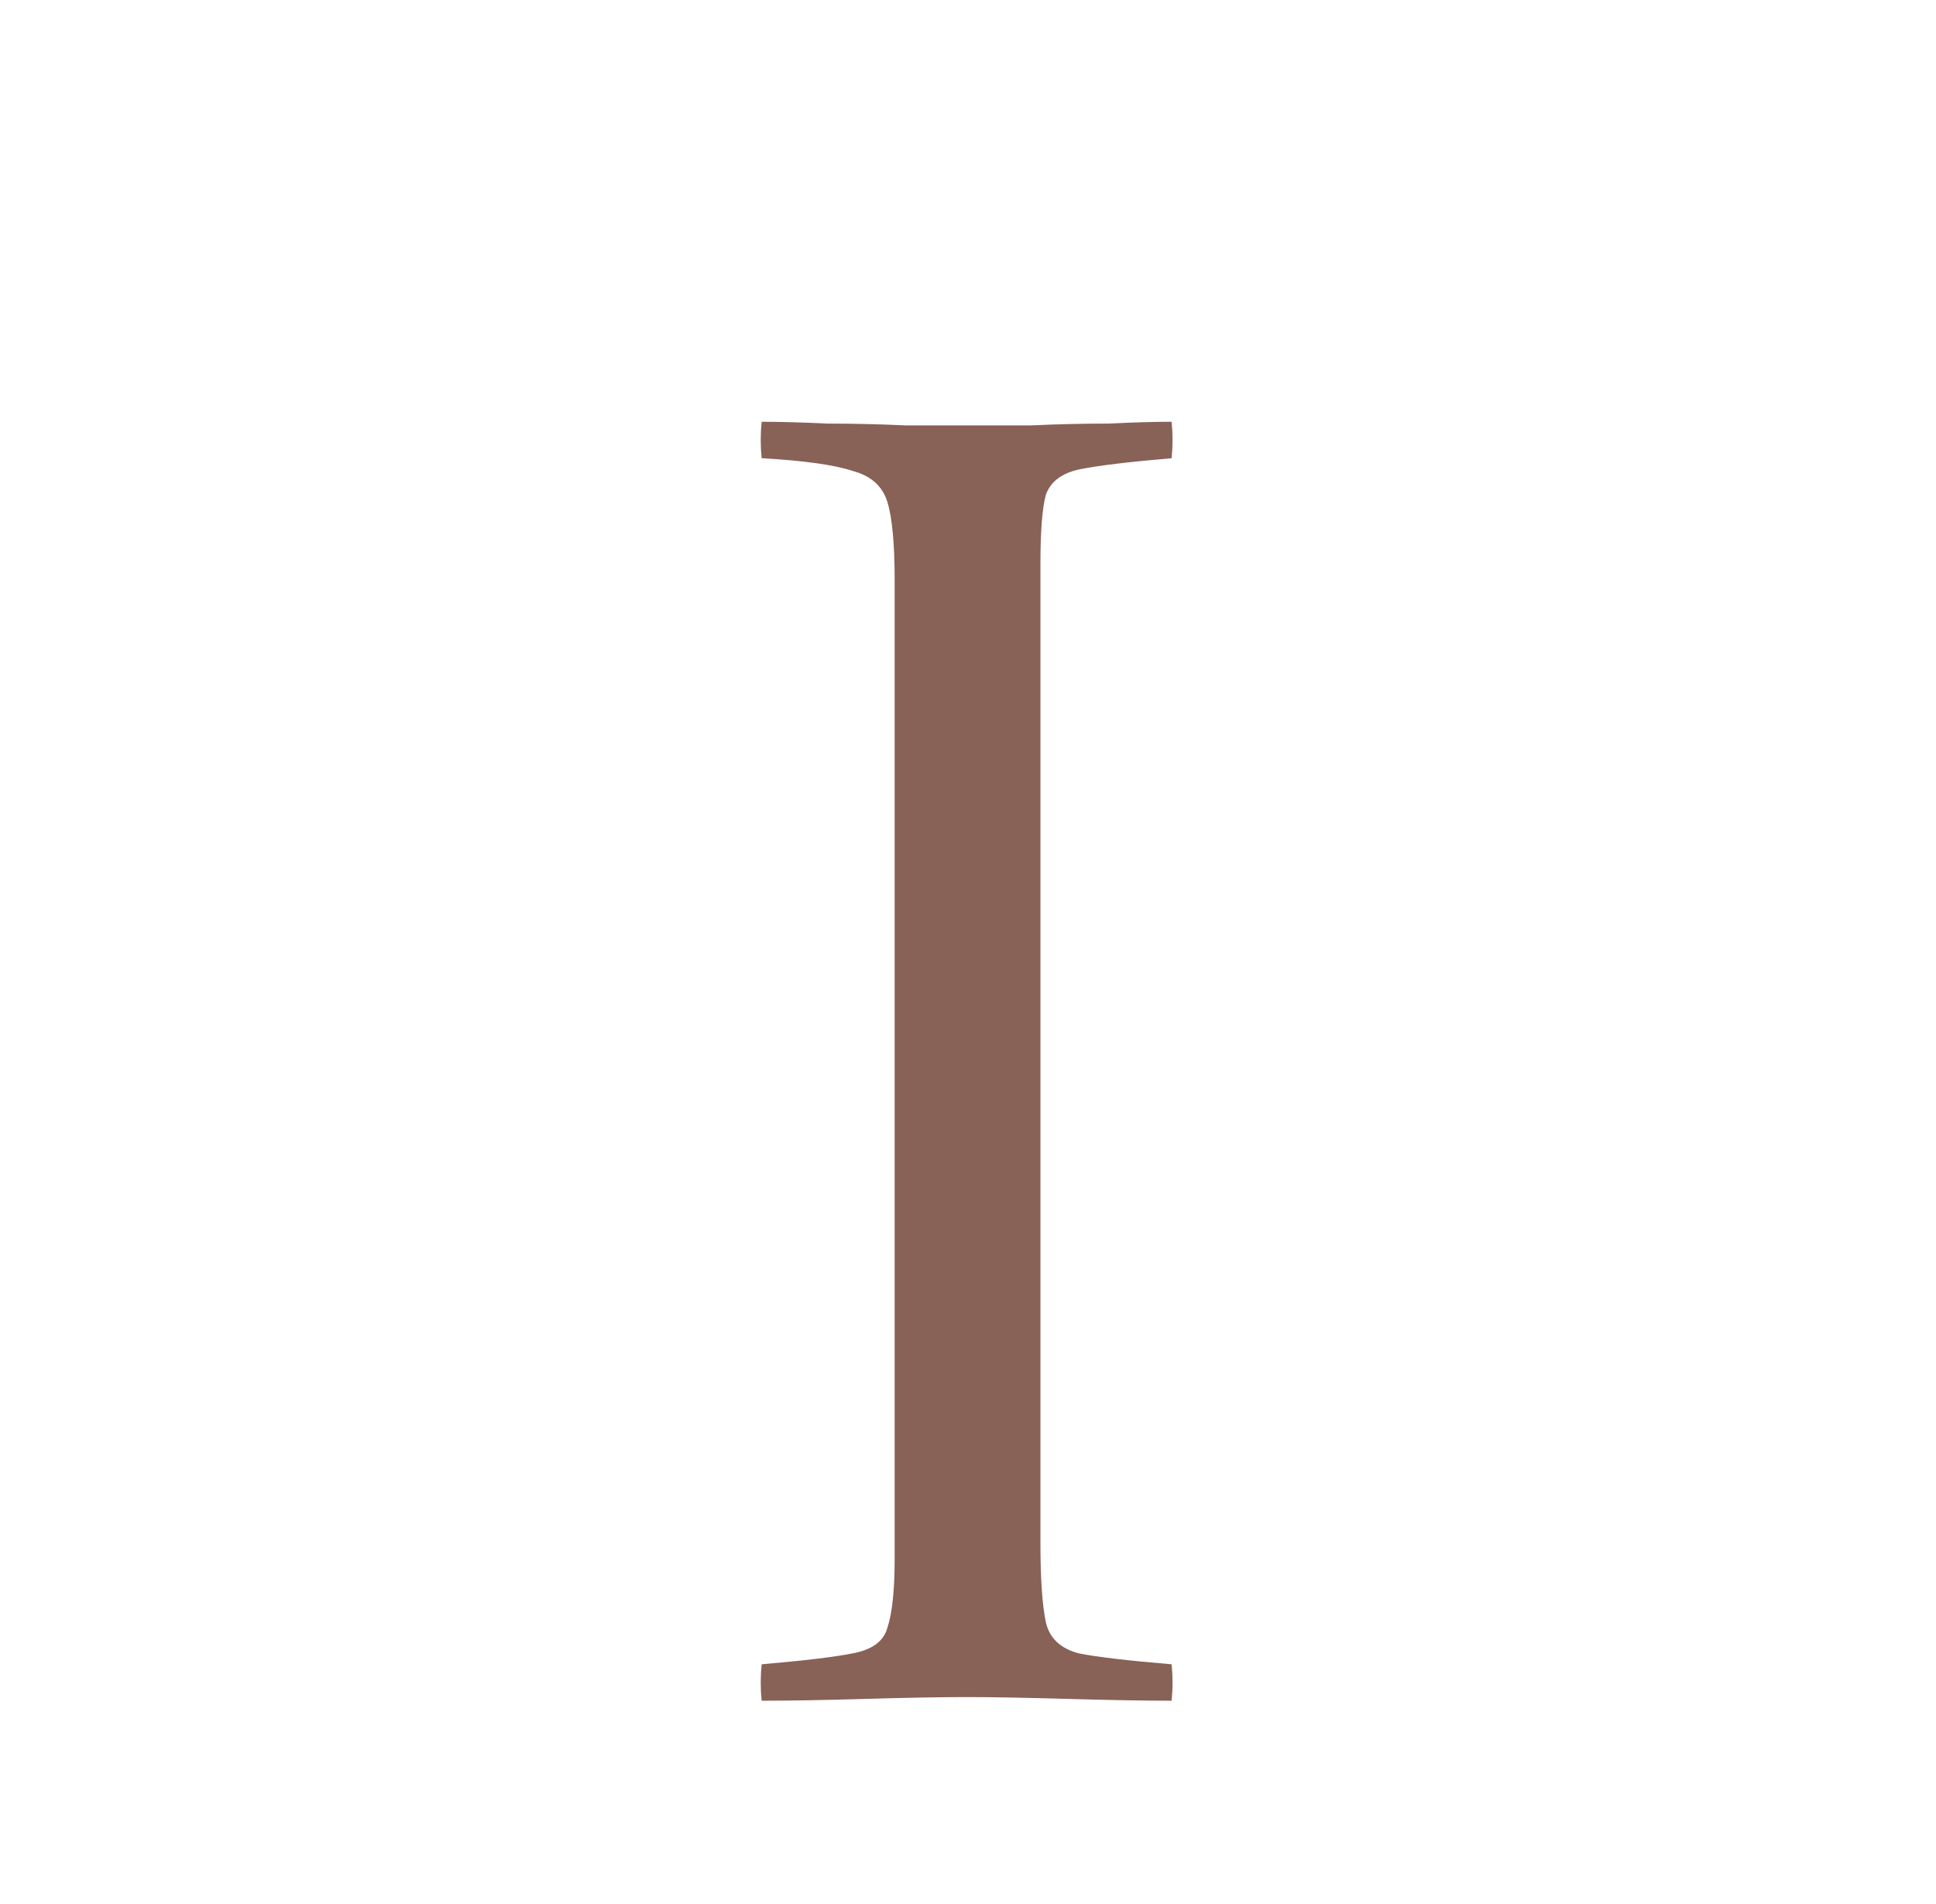 <?xml version="1.0" encoding="UTF-8"?> <svg xmlns="http://www.w3.org/2000/svg" width="425" height="418" viewBox="0 0 425 418" fill="none"><path d="M228.4 123.8V338.6C228.4 346.6 228.8 352.466 229.6 356.2C230.4 359.666 232.8 361.933 236.8 363C240.8 363.8 247.6 364.6 257.2 365.4C257.467 368.066 257.467 370.733 257.2 373.4C251.333 373.4 243.733 373.266 234.4 373C225.067 372.733 217.733 372.6 212.4 372.6C206.533 372.6 199.067 372.733 190 373C180.933 373.266 173.333 373.4 167.2 373.4C166.933 370.733 166.933 368.066 167.2 365.4C176.533 364.6 183.2 363.8 187.2 363C191.467 362.2 194 360.333 194.8 357.4C195.867 354.2 196.4 349.133 196.4 342.2V127.4C196.4 119.4 195.867 113.666 194.8 110.2C193.733 106.733 191.2 104.466 187.2 103.4C183.2 102.066 176.533 101.133 167.2 100.6C166.933 97.933 166.933 95.266 167.2 92.6C171.2 92.6 176 92.733 181.6 93C187.467 93 193.2 93.133 198.8 93.4C204.4 93.4 209.067 93.4 212.8 93.4C216.533 93.4 221.067 93.4 226.4 93.4C232 93.133 237.6 93 243.2 93C248.8 92.733 253.467 92.6 257.2 92.6C257.467 95.266 257.467 97.933 257.2 100.6C247.867 101.4 241.2 102.2 237.2 103C233.2 103.8 230.667 105.666 229.6 108.6C228.8 111.533 228.4 116.6 228.4 123.8Z" fill="#886157"></path></svg> 
